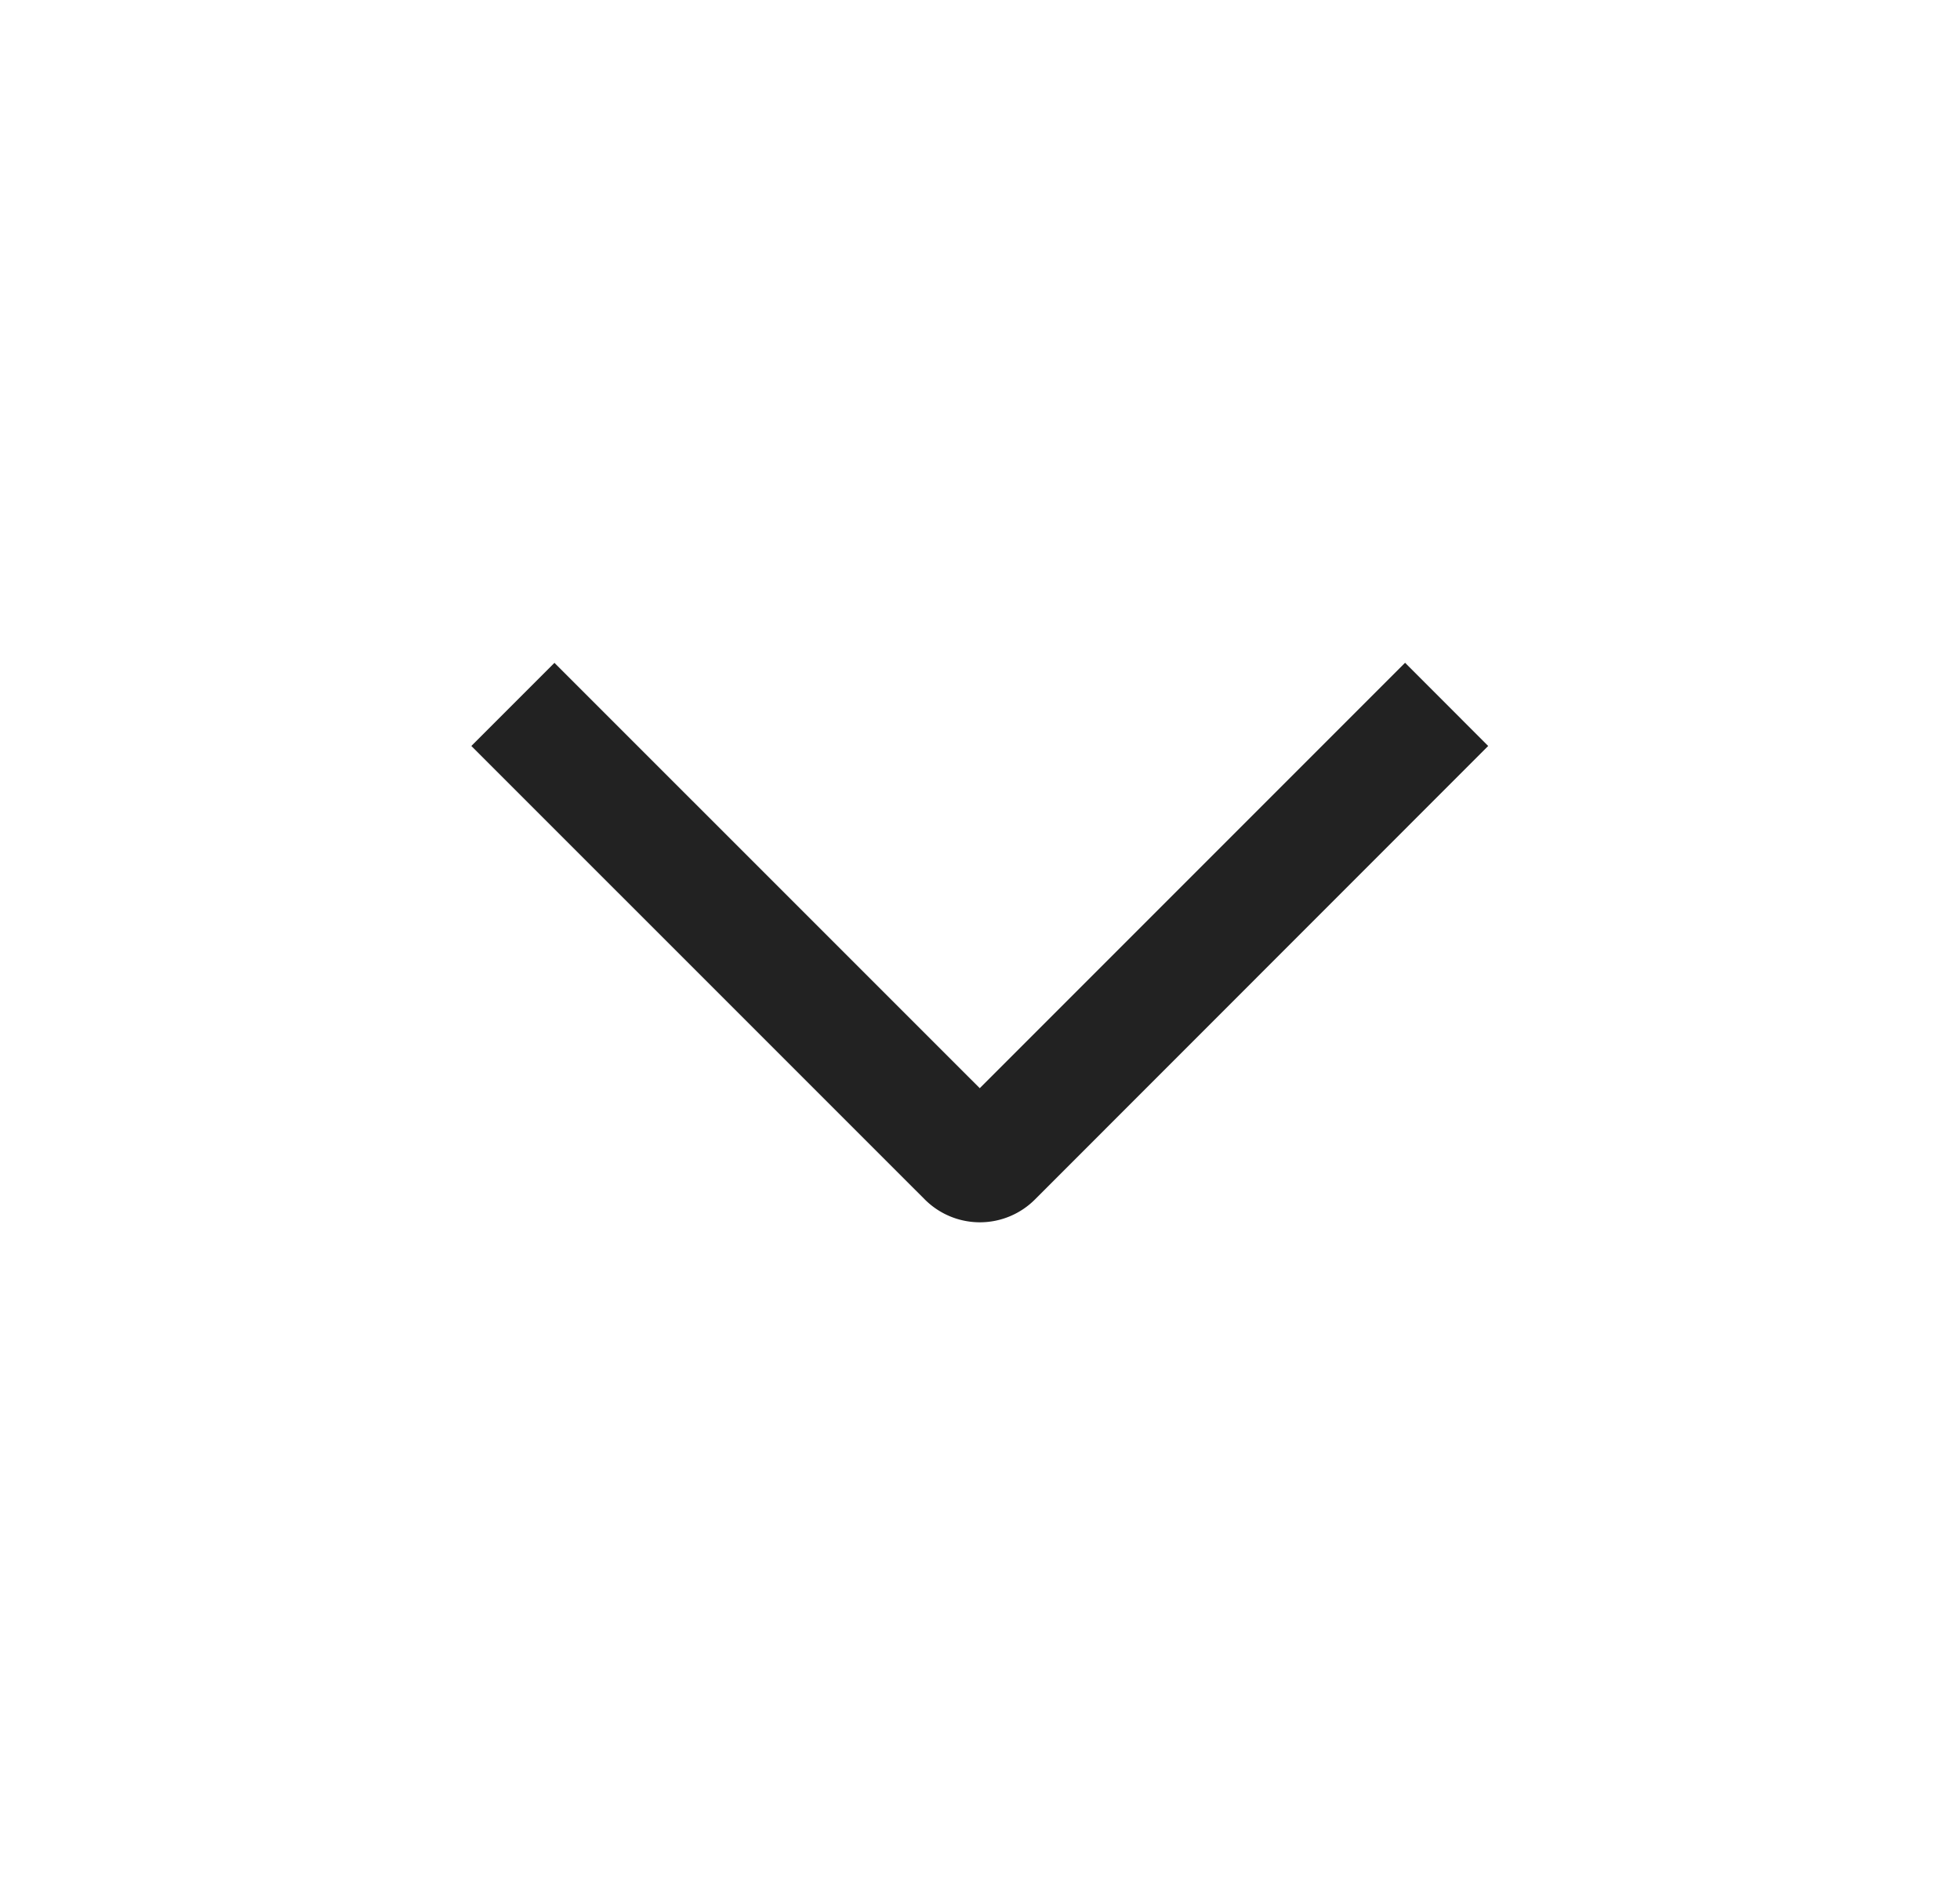 <svg xmlns="http://www.w3.org/2000/svg" width="25" height="24" fill="none" viewBox="0 0 25 24"><g clip-path="url(#a)"><g clip-path="url(#b)"><path fill="#222" d="m17.922 8.452 1.06 1.061-5.777 5.779a.993.993 0 0 1-1.413 0l-5.78-5.779 1.06-1.06 5.425 5.424z"/></g></g><defs><clipPath id="a"><path fill="#fff" d="M.5 0h24v24H.5z"/></clipPath><clipPath id="b"><path fill="#fff" d="M24.5 6v12H.5V6z"/></clipPath></defs></svg>
